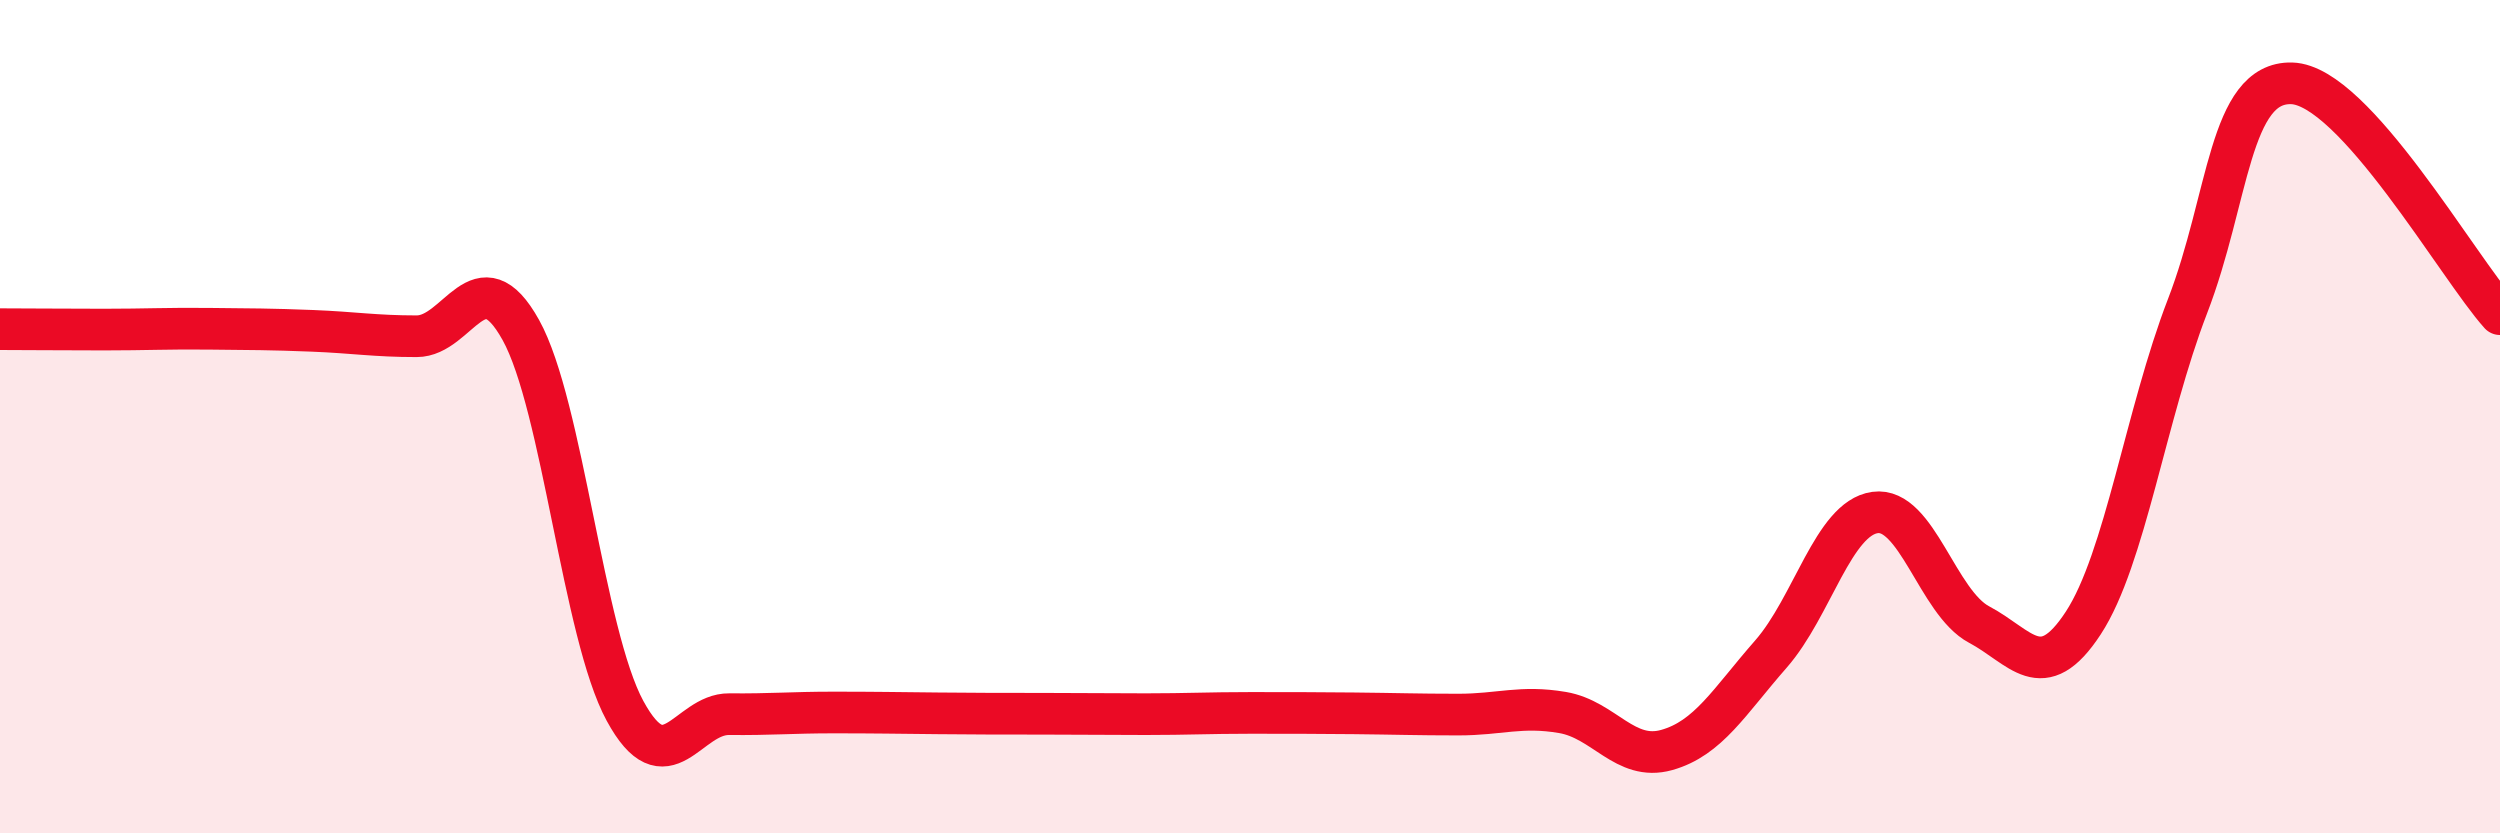 
    <svg width="60" height="20" viewBox="0 0 60 20" xmlns="http://www.w3.org/2000/svg">
      <path
        d="M 0,7.9 C 0.5,7.9 1.5,7.91 2.5,7.91 C 3.5,7.91 4,7.88 5,7.89 C 6,7.9 6.5,7.9 7.5,7.94 C 8.5,7.98 9,8.07 10,8.07 C 11,8.07 11.5,6.12 12.5,7.92 C 13.5,9.72 14,15.22 15,17.06 C 16,18.9 16.5,17.13 17.5,17.14 C 18.5,17.15 19,17.1 20,17.1 C 21,17.1 21.5,17.11 22.5,17.12 C 23.5,17.13 24,17.13 25,17.13 C 26,17.13 26.5,17.14 27.5,17.14 C 28.5,17.14 29,17.11 30,17.11 C 31,17.11 31.5,17.11 32.5,17.12 C 33.5,17.13 34,17.15 35,17.15 C 36,17.15 36.5,16.93 37.5,17.1 C 38.5,17.27 39,18.28 40,18 C 41,17.72 41.5,16.84 42.5,15.7 C 43.5,14.56 44,12.44 45,12.3 C 46,12.16 46.5,14.46 47.5,14.99 C 48.5,15.52 49,16.48 50,14.95 C 51,13.42 51.5,9.94 52.5,7.35 C 53.5,4.76 53.5,1.96 55,2 C 56.5,2.04 59,6.43 60,7.54L60 20L0 20Z"
        fill="#EB0A25"
        opacity="0.1"
        stroke-linecap="round"
        stroke-linejoin="round"
      />
      <path
        d="M 0,7.9 C 0.5,7.9 1.5,7.91 2.5,7.91 C 3.5,7.91 4,7.88 5,7.89 C 6,7.9 6.5,7.9 7.5,7.94 C 8.5,7.98 9,8.07 10,8.07 C 11,8.07 11.5,6.12 12.5,7.92 C 13.5,9.72 14,15.22 15,17.06 C 16,18.9 16.5,17.13 17.5,17.14 C 18.5,17.15 19,17.1 20,17.1 C 21,17.1 21.5,17.11 22.5,17.12 C 23.5,17.13 24,17.13 25,17.13 C 26,17.13 26.5,17.14 27.5,17.14 C 28.5,17.14 29,17.11 30,17.11 C 31,17.11 31.5,17.11 32.5,17.12 C 33.5,17.13 34,17.15 35,17.15 C 36,17.15 36.5,16.93 37.5,17.1 C 38.5,17.27 39,18.28 40,18 C 41,17.72 41.5,16.84 42.5,15.7 C 43.5,14.56 44,12.44 45,12.3 C 46,12.16 46.5,14.46 47.5,14.99 C 48.5,15.52 49,16.48 50,14.95 C 51,13.42 51.5,9.94 52.5,7.35 C 53.5,4.76 53.5,1.96 55,2 C 56.5,2.04 59,6.43 60,7.54"
        stroke="#EB0A25"
        stroke-width="1"
        fill="none"
        stroke-linecap="round"
        stroke-linejoin="round"
      />
    </svg>
  